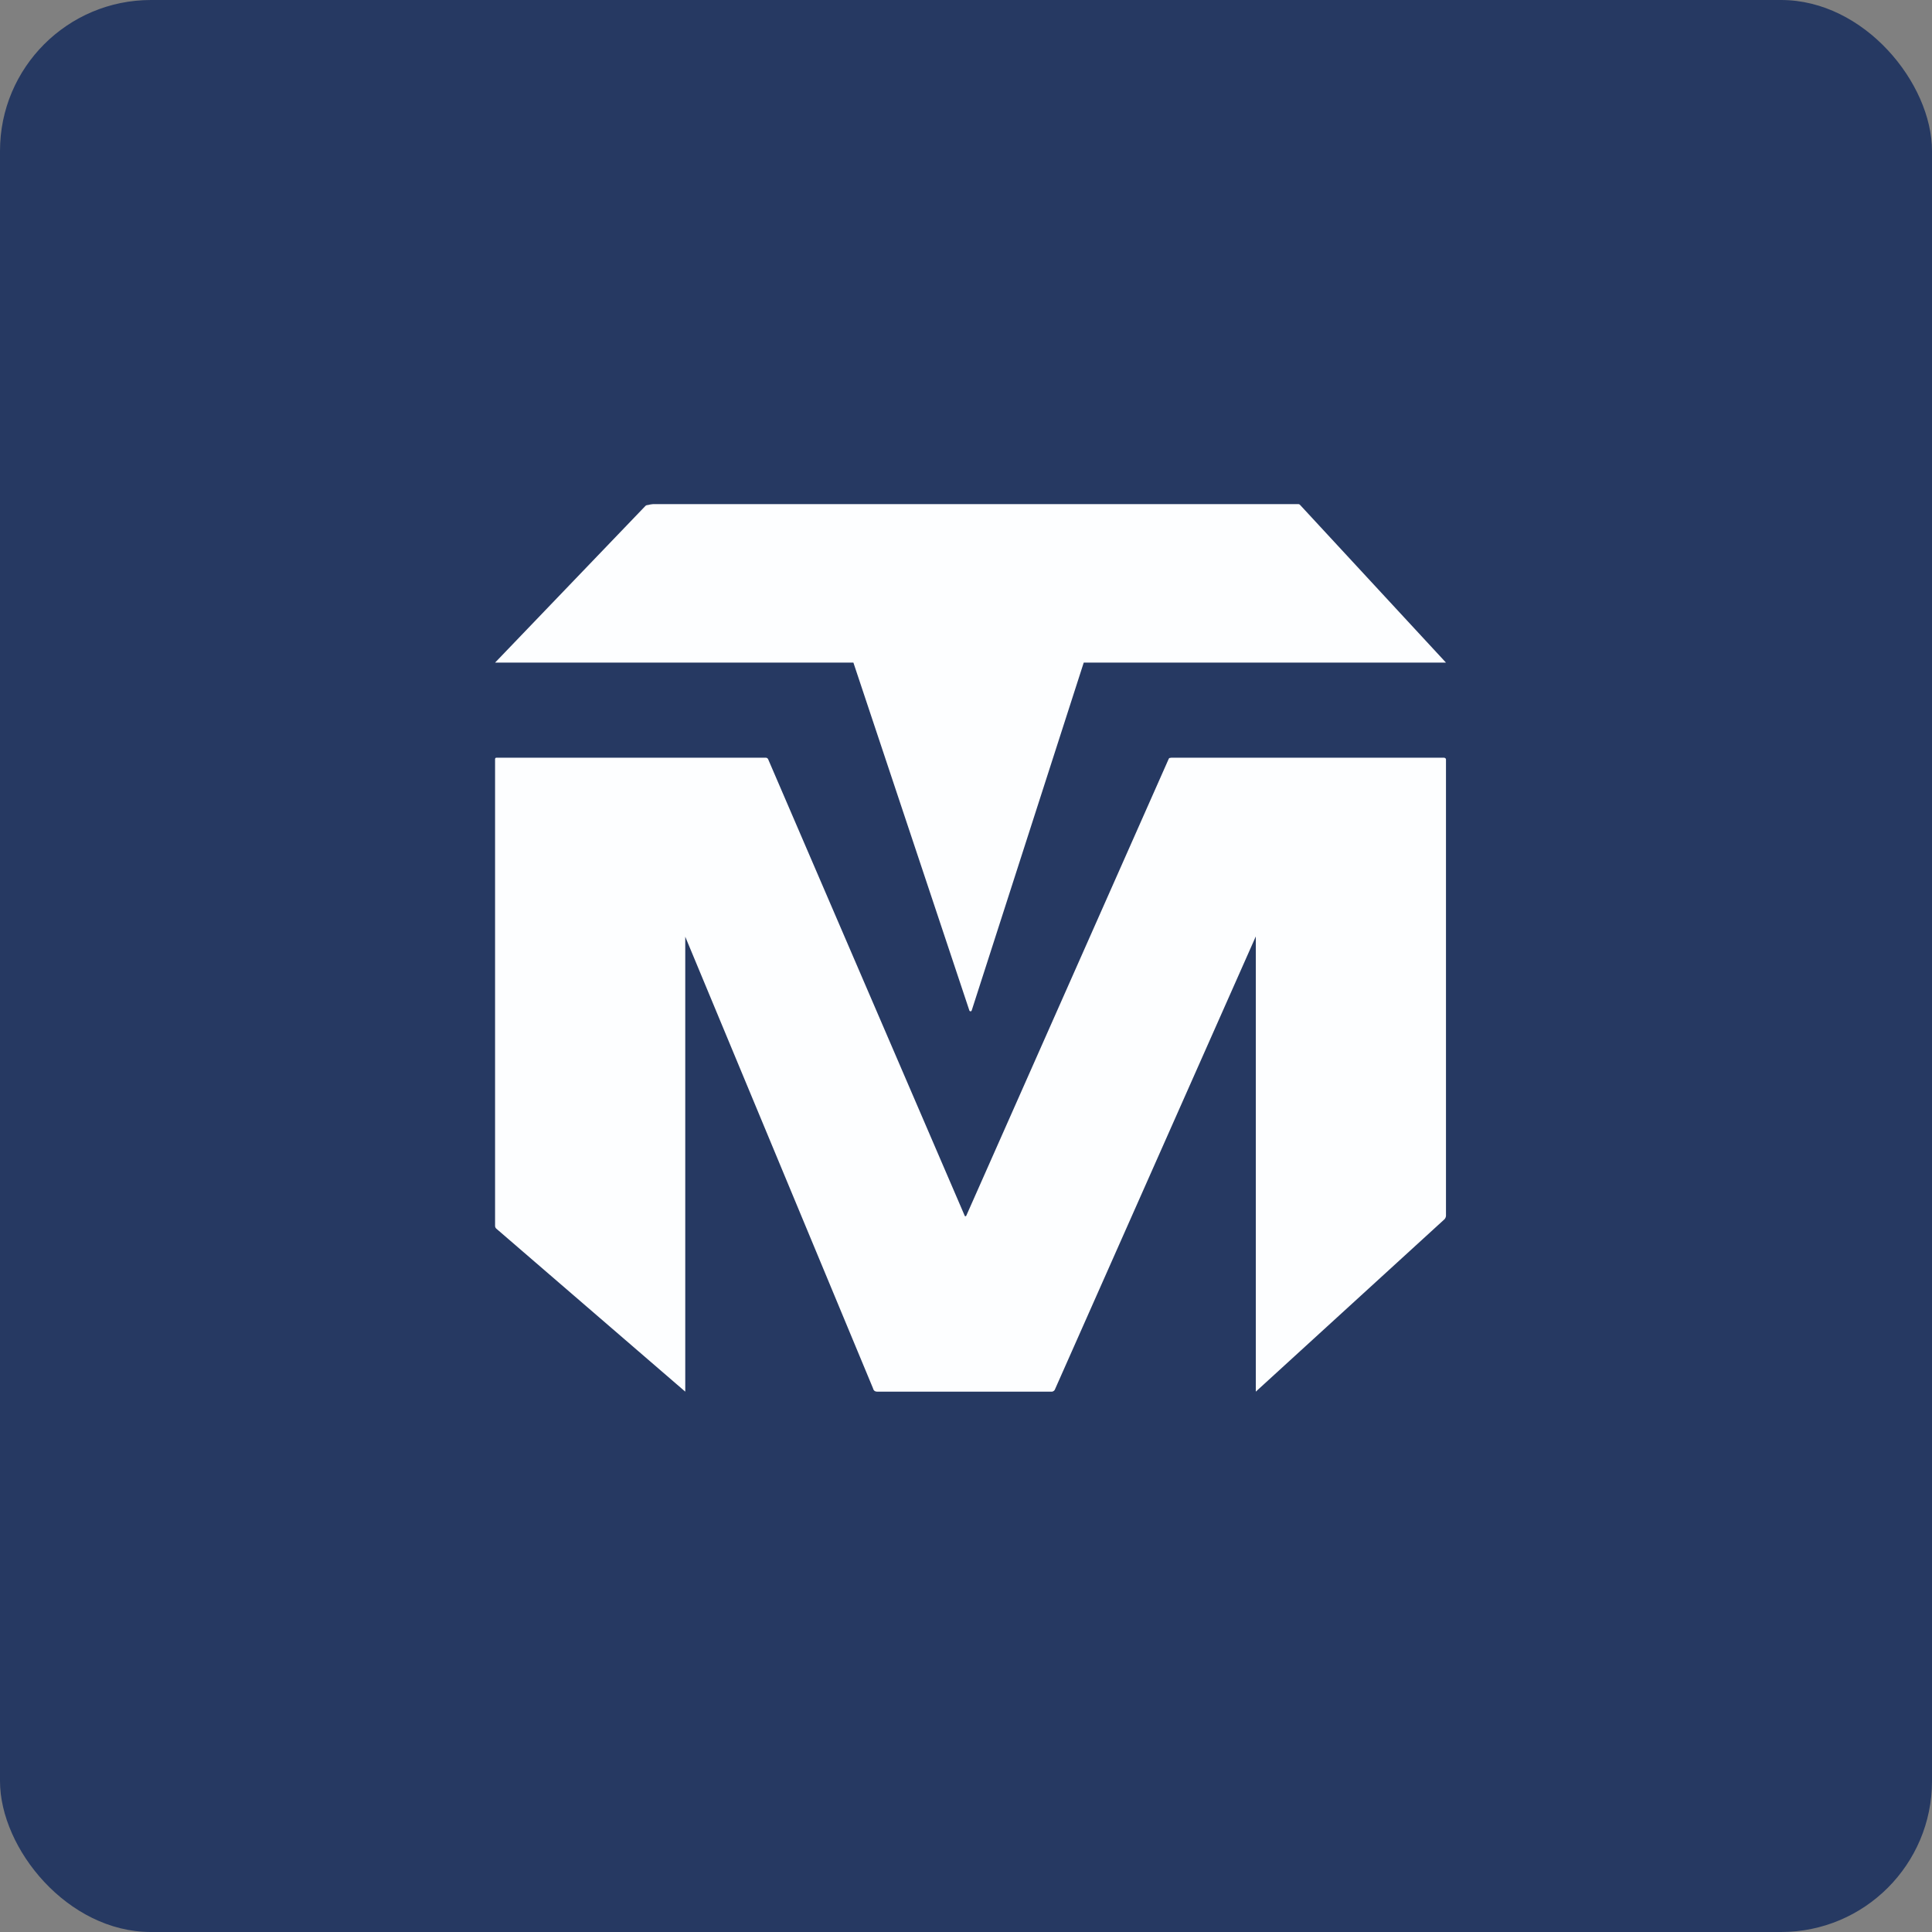 <!-- by FastBull --><svg xmlns="http://www.w3.org/2000/svg" width="64" height="64" viewBox="0 0 64 64"><rect x="0" y="0" width="64" height="64" fill="#808080" stroke="none"/><rect x="0" y="0" width="64" height="64" rx="5" ry="5" fill="#263962" /><path fill="#263962" d="M 2.75,2 L 61.55,2 L 61.55,60.80 L 2.75,60.80 L 2.75,2" /><path d="M 47.90,21.95 L 43.07,16.73 A 0.08,0.08 0 0,0 43.01,16.70 L 21.63,16.70 L 21.55,16.71 L 21.46,16.73 A 0.12,0.12 0 0,0 21.38,16.76 L 16.40,21.95 L 28.27,21.95 L 32.11,33.47 A 0.04,0.04 0 0,0 32.15,33.50 L 32.17,33.50 L 32.19,33.47 L 35.90,21.95 L 47.90,21.95 M 22.70,46.10 L 22.70,31.03 L 28.92,45.99 C 28.94,46.07 28.99,46.10 29.06,46.10 L 34.85,46.10 A 0.11,0.11 0 0,0 34.90,46.08 A 0.11,0.11 0 0,0 34.94,46.04 L 41.60,31.02 L 41.60,46.10 L 47.85,40.39 A 0.19,0.19 0 0,0 47.90,40.25 L 47.90,25.17 C 47.90,25.15 47.90,25.13 47.88,25.12 A 0.07,0.07 0 0,0 47.83,25.10 L 38.80,25.10 L 38.74,25.11 A 0.08,0.08 0 0,0 38.71,25.15 L 32.01,40.27 A 0.03,0.03 0 0,1 31.98,40.29 A 0.03,0.03 0 0,1 31.96,40.28 L 25.45,25.16 A 0.09,0.09 0 0,0 25.37,25.10 L 16.44,25.10 L 16.41,25.11 L 16.40,25.14 L 16.40,40.60 C 16.40,40.64 16.41,40.67 16.44,40.70 L 22.70,46.10" fill="#fdfeff" /></svg>
